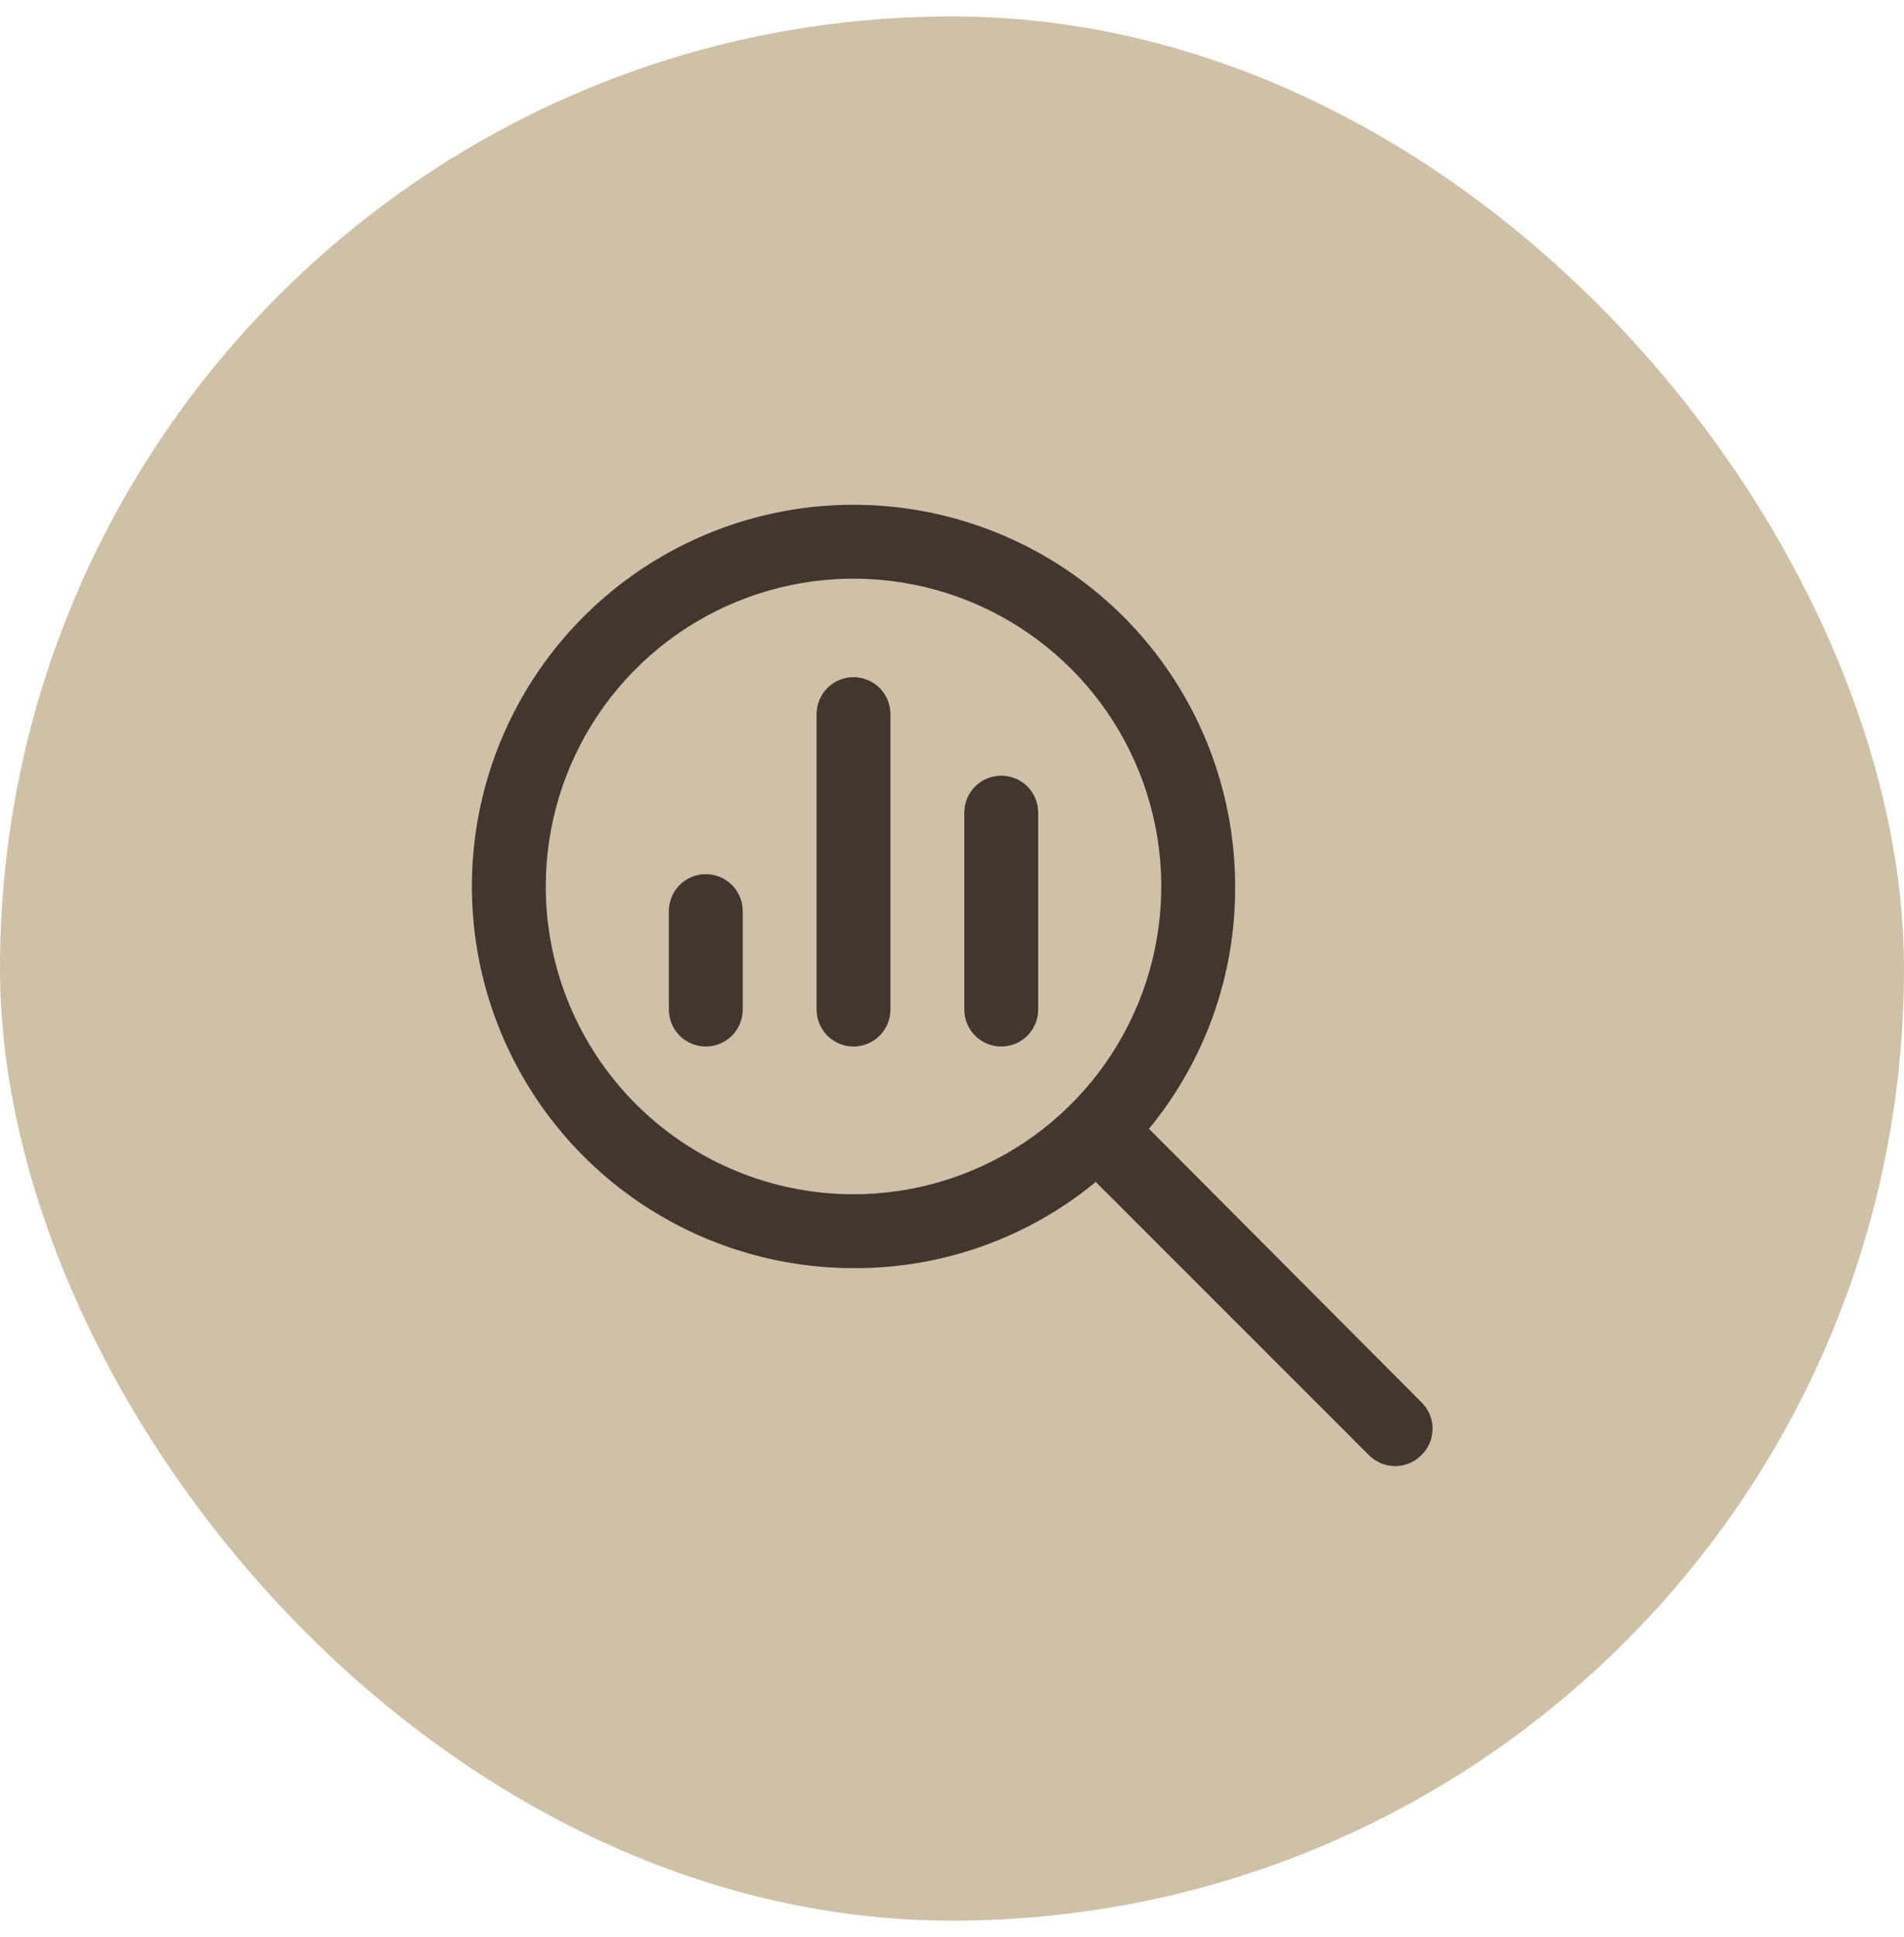 <svg xmlns="http://www.w3.org/2000/svg" width="58" height="59" viewBox="0 0 58 59" fill="none"><rect y="0.5" width="58" height="58" rx="29" fill="#CFC0A8"></rect><path d="M43.295 42.705L35 34.38C36.711 32.303 37.64 29.691 37.625 27C37.625 24.701 36.943 22.453 35.666 20.541C34.389 18.63 32.573 17.14 30.449 16.26C28.325 15.38 25.987 15.15 23.732 15.598C21.477 16.047 19.406 17.154 17.78 18.78C16.154 20.406 15.047 22.477 14.598 24.732C14.15 26.987 14.38 29.325 15.26 31.449C16.14 33.573 17.63 35.389 19.541 36.666C21.453 37.943 23.701 38.625 26 38.625C28.691 38.64 31.303 37.711 33.38 36L41.705 44.325C41.916 44.536 42.202 44.654 42.5 44.654C42.798 44.654 43.084 44.536 43.295 44.325C43.404 44.22 43.49 44.094 43.55 43.955C43.609 43.816 43.639 43.666 43.639 43.515C43.639 43.364 43.609 43.214 43.55 43.075C43.49 42.936 43.404 42.81 43.295 42.705ZM16.625 27C16.625 25.146 17.175 23.333 18.205 21.791C19.235 20.25 20.699 19.048 22.412 18.339C24.125 17.629 26.01 17.443 27.829 17.805C29.648 18.167 31.318 19.06 32.629 20.371C33.94 21.682 34.833 23.352 35.195 25.171C35.557 26.99 35.371 28.875 34.661 30.588C33.952 32.301 32.75 33.765 31.209 34.795C29.667 35.825 27.854 36.375 26 36.375C23.514 36.375 21.129 35.387 19.371 33.629C17.613 31.871 16.625 29.486 16.625 27ZM31.625 24.75V30.75C31.625 31.048 31.506 31.334 31.296 31.546C31.084 31.756 30.798 31.875 30.5 31.875C30.202 31.875 29.916 31.756 29.704 31.546C29.494 31.334 29.375 31.048 29.375 30.75V24.75C29.375 24.452 29.494 24.166 29.704 23.954C29.916 23.744 30.202 23.625 30.5 23.625C30.798 23.625 31.084 23.744 31.296 23.954C31.506 24.166 31.625 24.452 31.625 24.75ZM27.125 21.75V30.75C27.125 31.048 27.006 31.334 26.796 31.546C26.584 31.756 26.298 31.875 26 31.875C25.702 31.875 25.416 31.756 25.204 31.546C24.994 31.334 24.875 31.048 24.875 30.75V21.75C24.875 21.452 24.994 21.166 25.204 20.954C25.416 20.744 25.702 20.625 26 20.625C26.298 20.625 26.584 20.744 26.796 20.954C27.006 21.166 27.125 21.452 27.125 21.75ZM22.625 27.75V30.75C22.625 31.048 22.506 31.334 22.296 31.546C22.084 31.756 21.798 31.875 21.5 31.875C21.202 31.875 20.916 31.756 20.704 31.546C20.494 31.334 20.375 31.048 20.375 30.75V27.75C20.375 27.452 20.494 27.166 20.704 26.954C20.916 26.744 21.202 26.625 21.5 26.625C21.798 26.625 22.084 26.744 22.296 26.954C22.506 27.166 22.625 27.452 22.625 27.75Z" fill="#42362F"></path></svg>